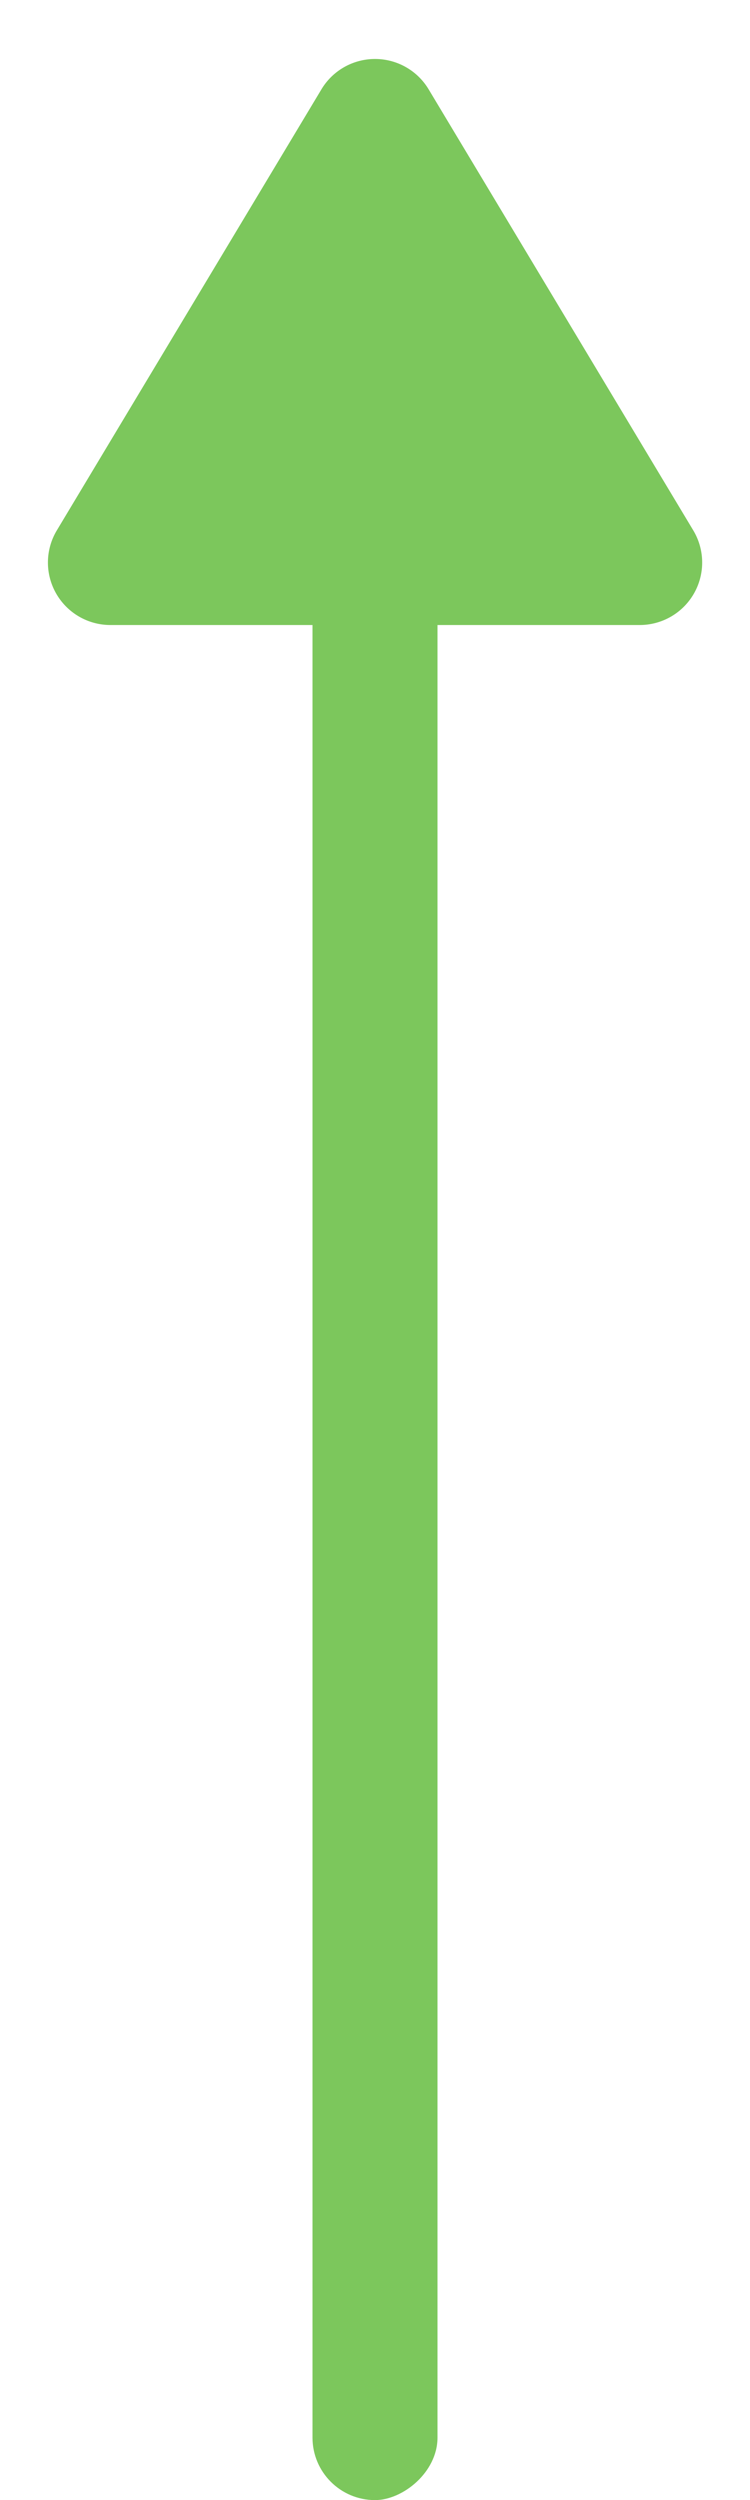 <svg xmlns="http://www.w3.org/2000/svg" width="12" height="40"><g data-name="グループ 680" transform="rotate(-90 -498.5 1439.5)" fill="#7cc75c"><rect data-name="長方形 102" width="39" height="2" rx="1" transform="translate(901 1943)"/><path data-name="多角形 4" d="M939.571 1943.143a1 1 0 0 1 0 1.715l-7.056 4.234a1 1 0 0 1-1.515-.858v-8.468a1 1 0 0 1 1.514-.857z"/></g></svg>